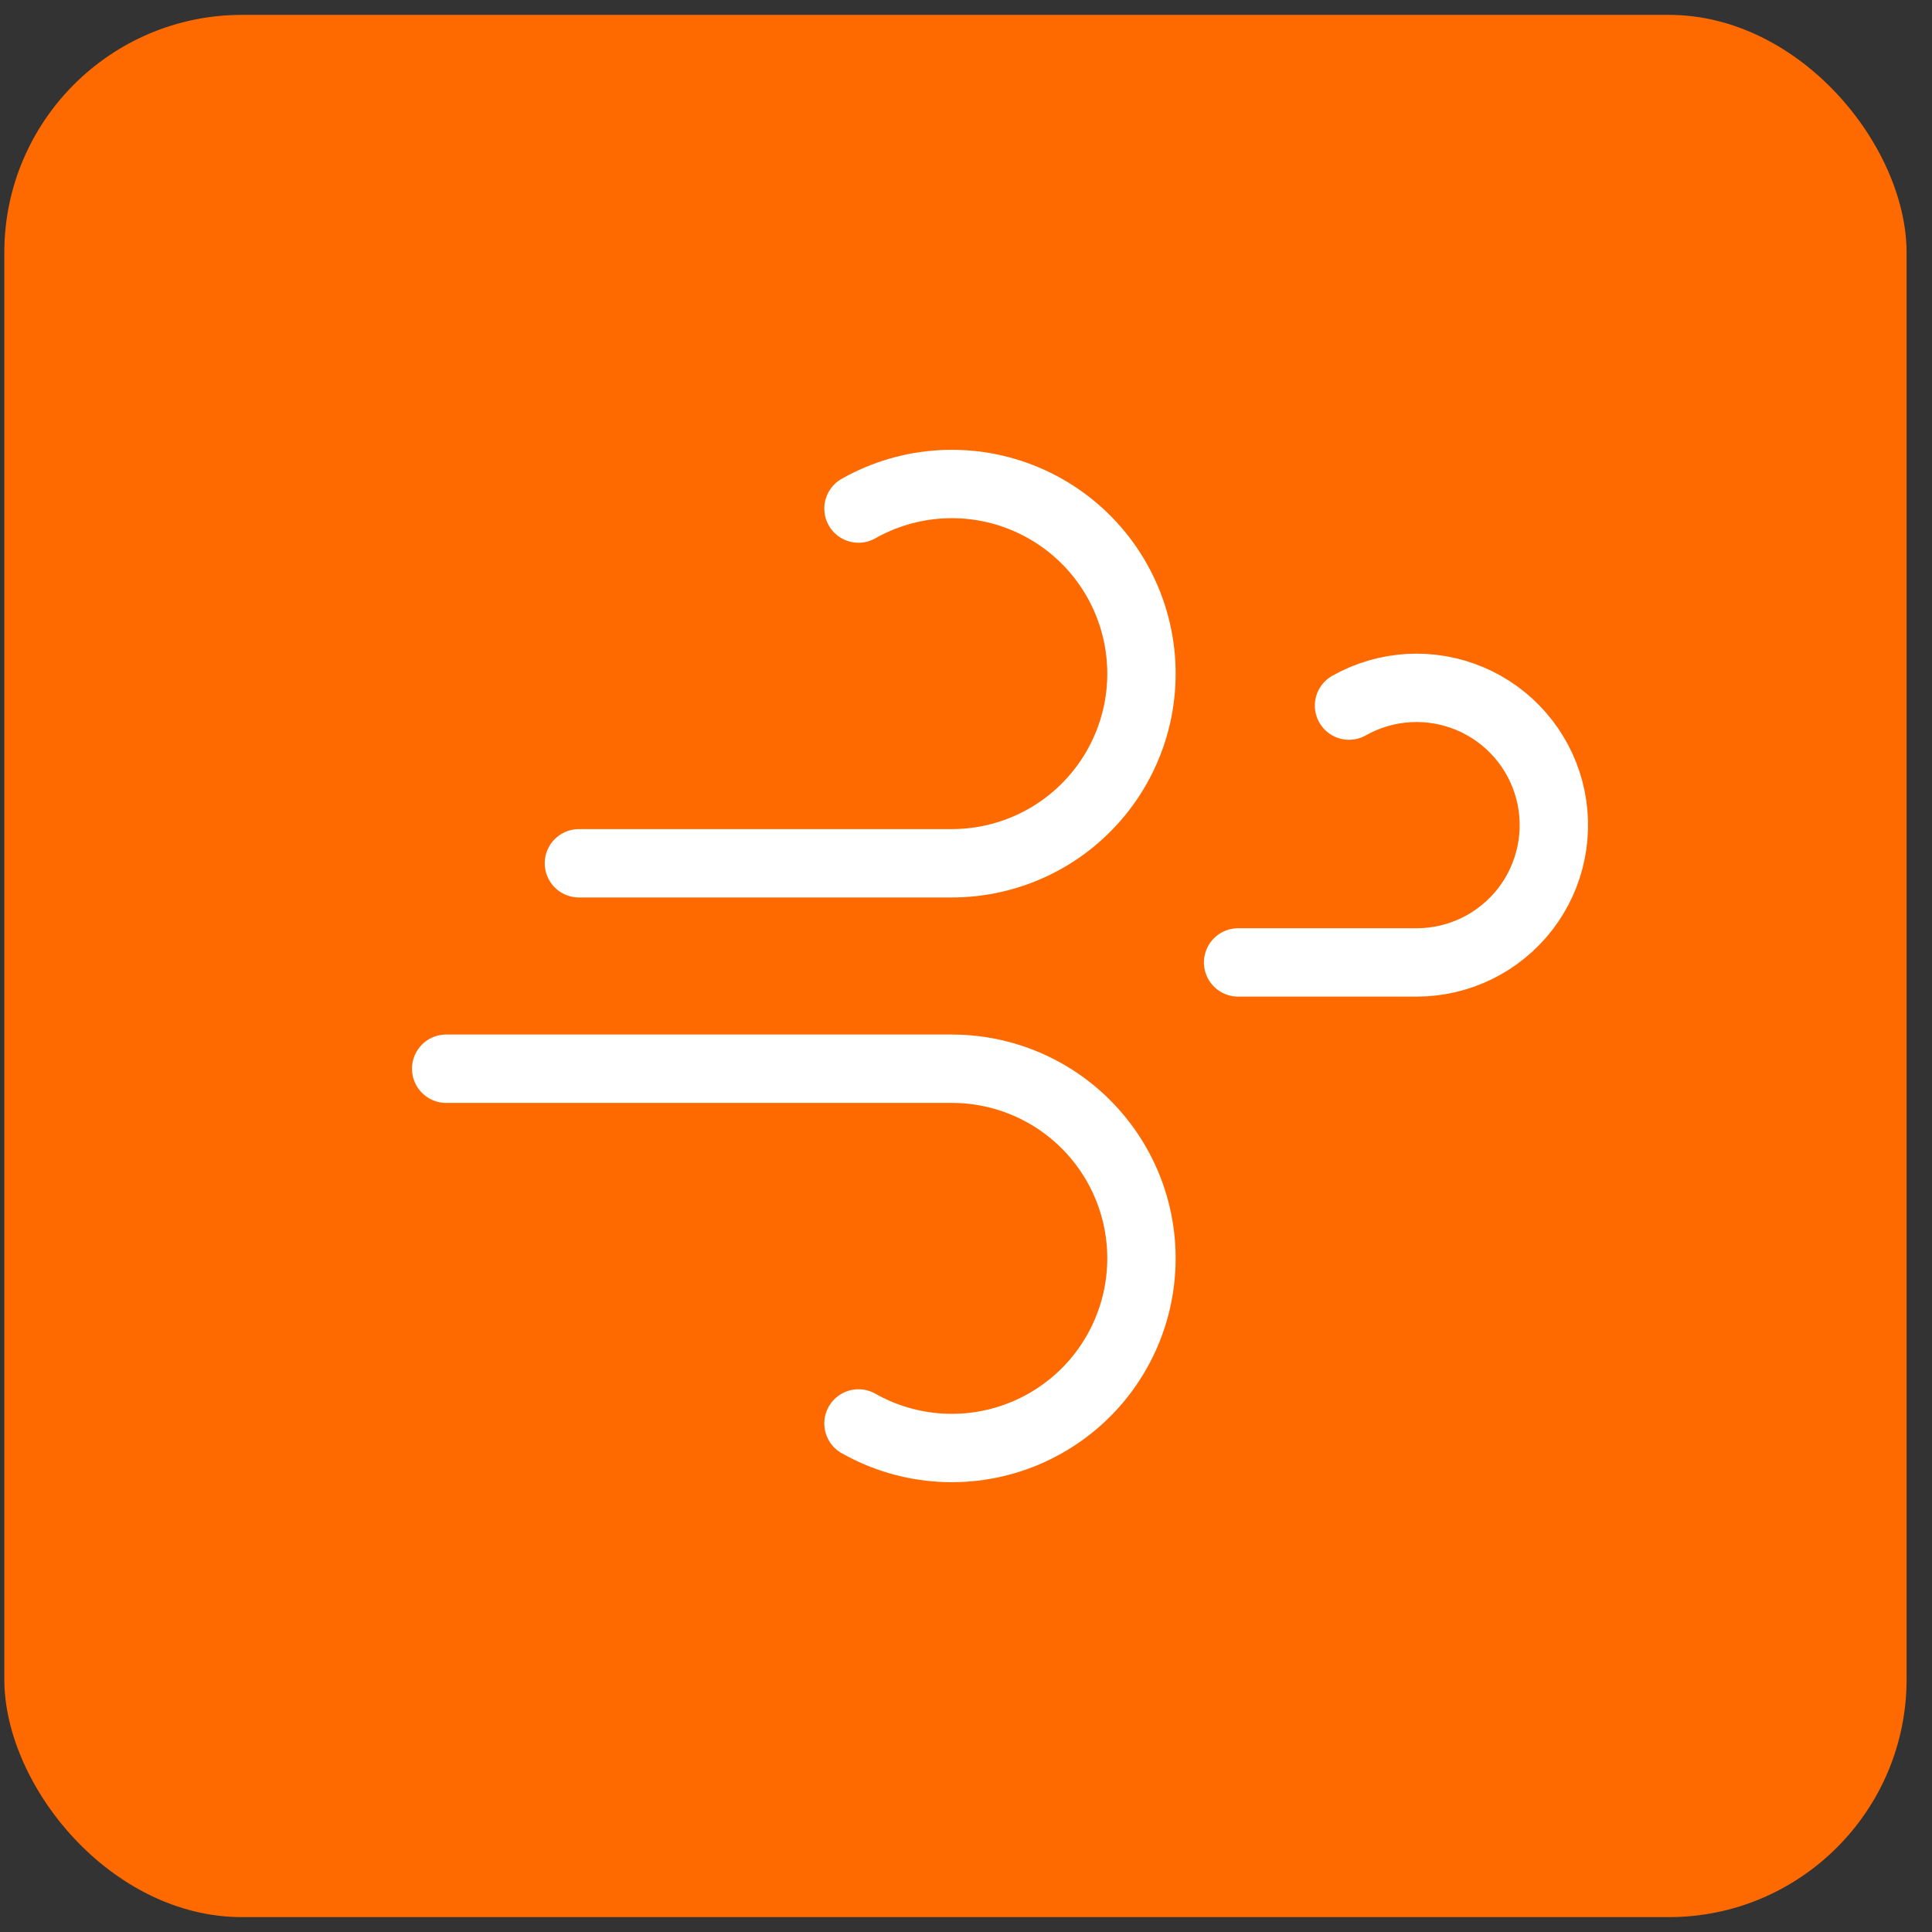 <svg width="65" height="65" viewBox="0 0 65 65" fill="none" xmlns="http://www.w3.org/2000/svg">
<rect x="0" y="0" width="65" height="65" fill="#333333" stroke="none"/>
<rect x="0.145" y="0.5" width="64" height="64" rx="8" fill="#FE6A00"/>
<path d="M28.883 17.11C29.733 16.629 30.681 16.35 31.656 16.294C32.631 16.238 33.605 16.406 34.505 16.786C35.404 17.166 36.204 17.747 36.844 18.484C37.483 19.222 37.945 20.096 38.193 21.04C38.442 21.984 38.47 22.973 38.277 23.93C38.083 24.886 37.672 25.786 37.076 26.559C36.48 27.332 35.715 27.959 34.839 28.389C33.963 28.82 33 29.044 32.024 29.044H19.477M41.655 32.38H47.66C48.367 32.38 49.064 32.218 49.698 31.906C50.332 31.594 50.886 31.14 51.318 30.581C51.749 30.021 52.046 29.37 52.186 28.677C52.326 27.984 52.306 27.269 52.126 26.585C51.946 25.902 51.612 25.269 51.149 24.735C50.686 24.201 50.107 23.78 49.456 23.506C48.805 23.231 48.099 23.109 47.394 23.149C46.688 23.19 46.001 23.392 45.386 23.739M28.883 47.89C29.733 48.371 30.681 48.65 31.656 48.706C32.631 48.762 33.605 48.594 34.505 48.214C35.404 47.834 36.204 47.253 36.844 46.516C37.483 45.778 37.945 44.904 38.193 43.96C38.442 43.016 38.47 42.027 38.277 41.07C38.083 40.114 37.672 39.214 37.076 38.441C36.48 37.668 35.715 37.041 34.839 36.611C33.963 36.18 33 35.956 32.024 35.956H15.011" stroke="white" stroke-width="2.3" stroke-linecap="round" stroke-linejoin="round"/>
</svg>
